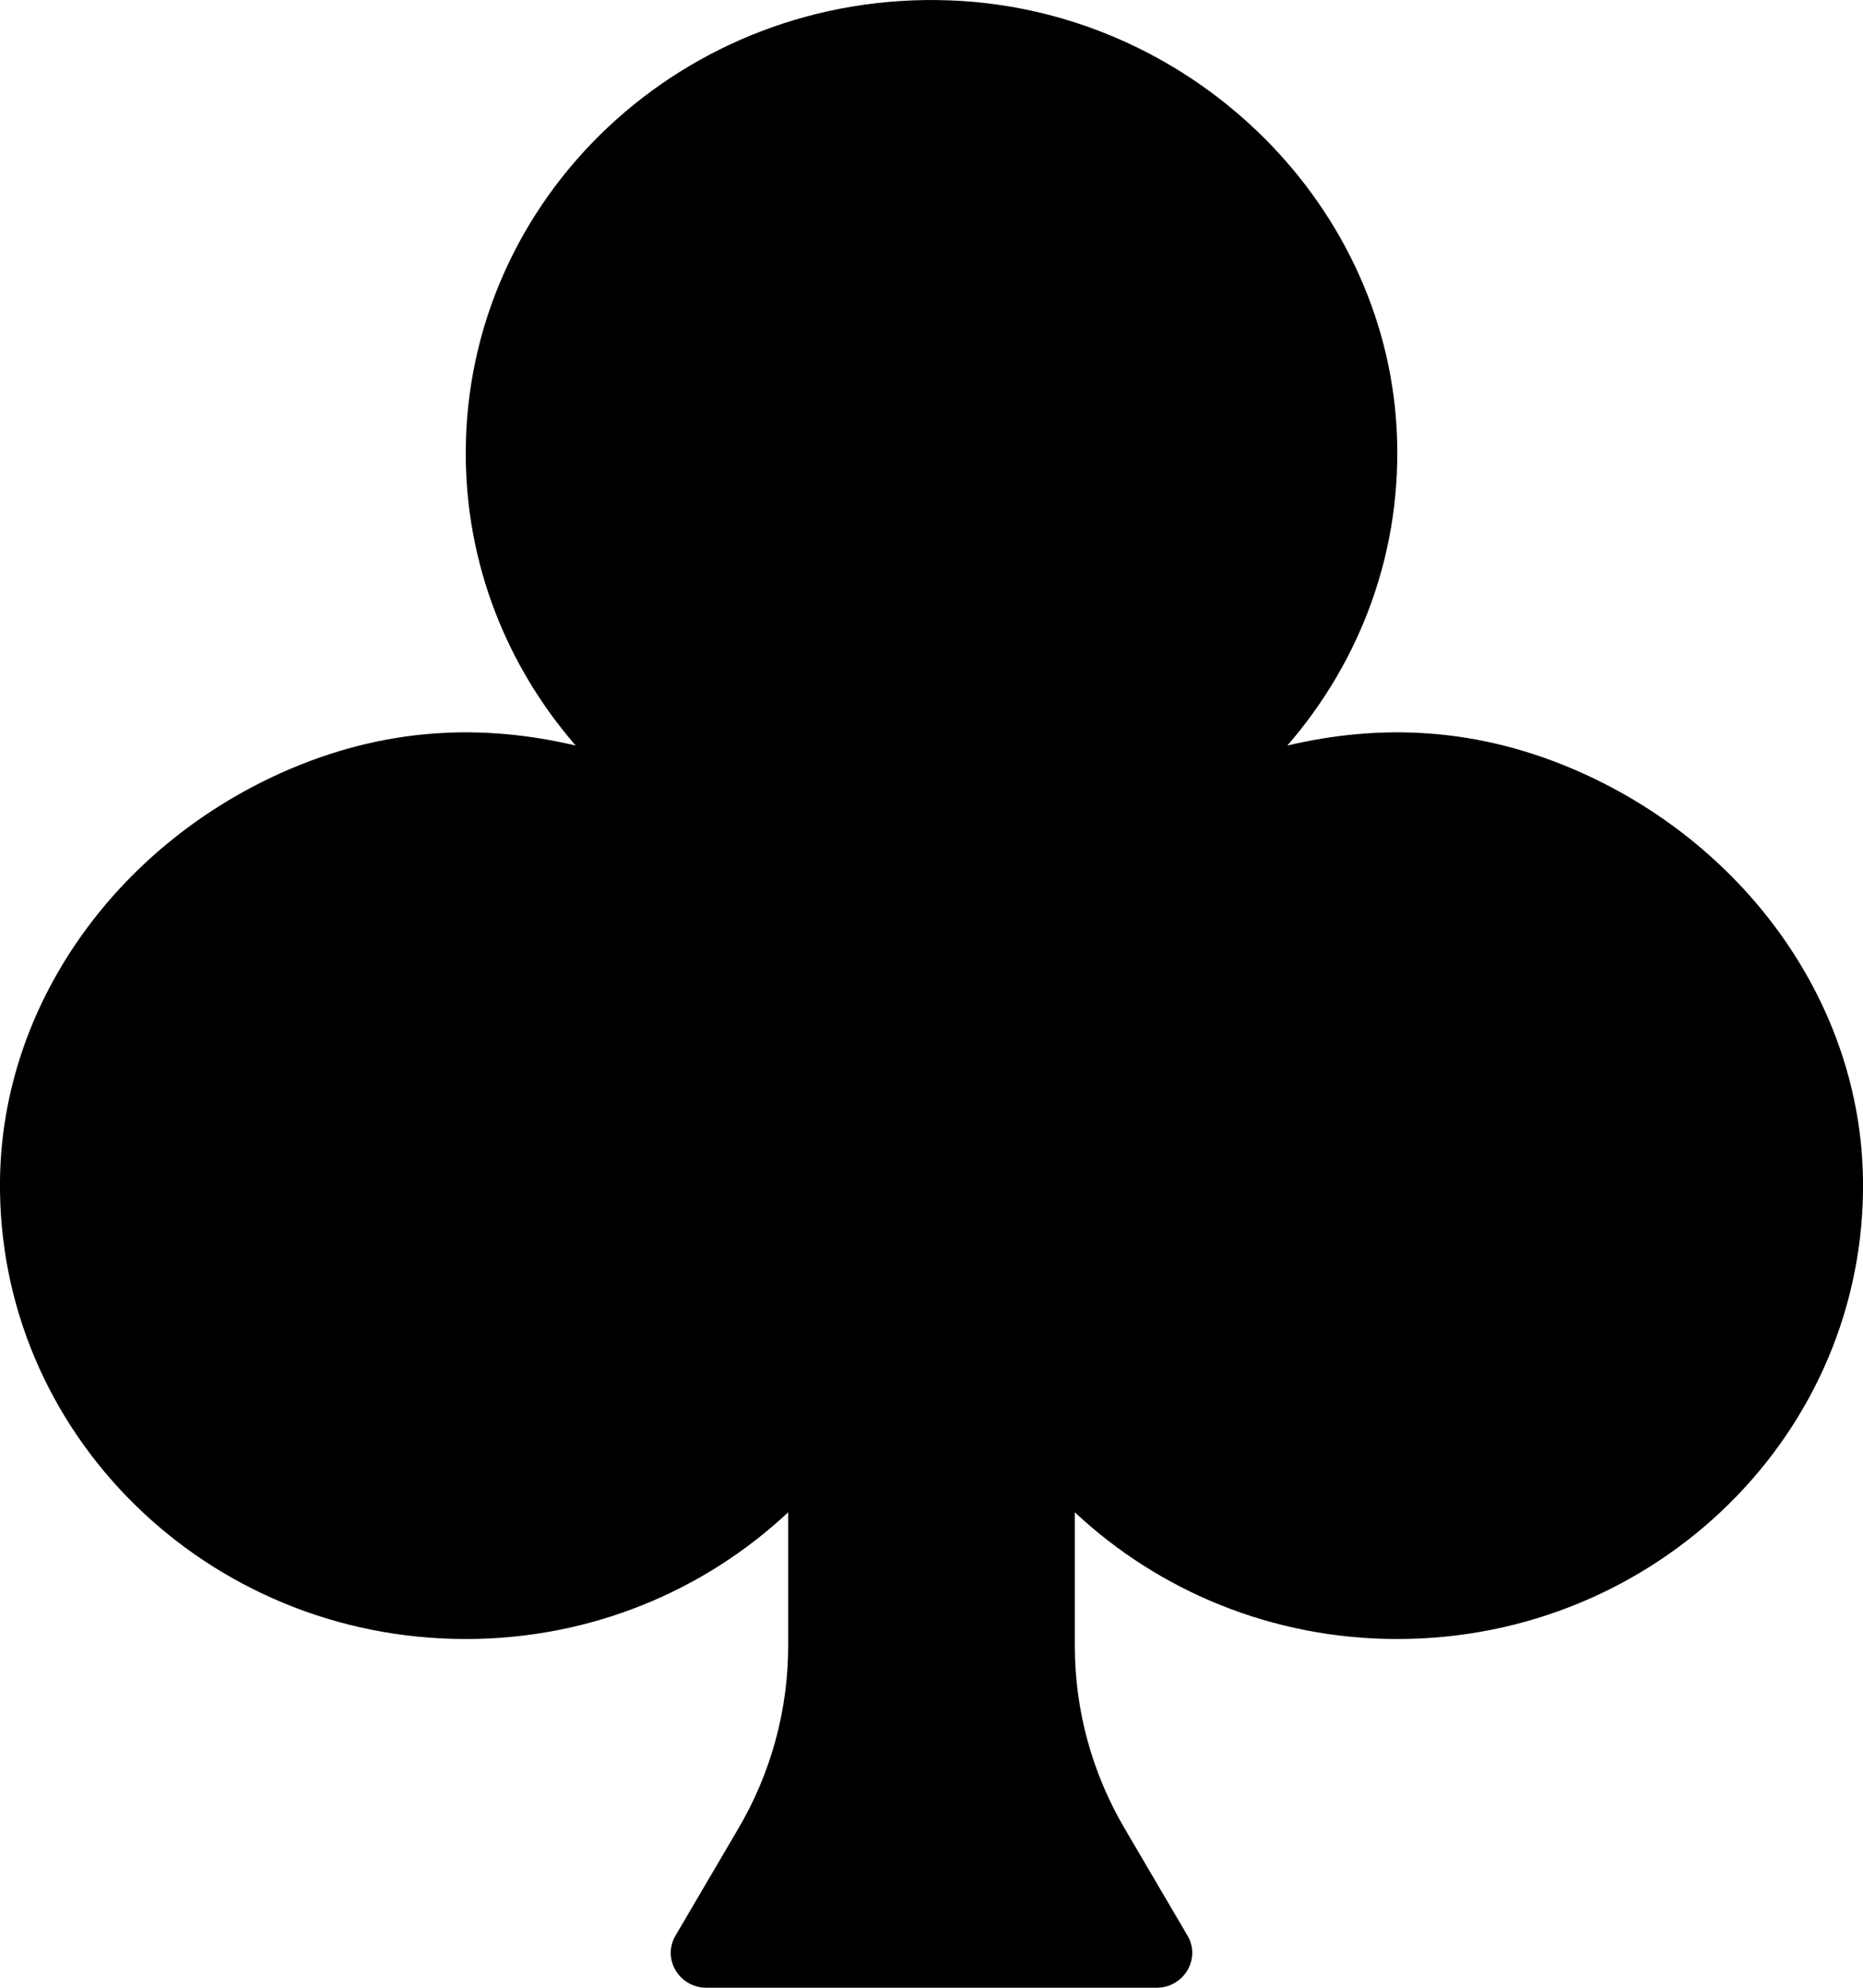 <svg width="15" height="16" viewBox="0 0 15 16" fill="none" xmlns="http://www.w3.org/2000/svg">
<path d="M12.747 6.226C11.891 5.839 11.092 5.83 10.365 6.001C10.957 5.319 11.298 4.424 11.245 3.45C11.143 1.594 9.556 0.074 7.647 0.003C5.509 -0.077 3.75 1.586 3.75 3.649C3.75 4.546 4.084 5.366 4.635 6.001C3.908 5.83 3.109 5.839 2.253 6.226C0.936 6.822 0.019 8.082 0 9.496C-0.026 11.533 1.662 13.193 3.75 13.193C4.759 13.193 5.672 12.804 6.346 12.173V13.248C6.346 13.764 6.208 14.271 5.945 14.718L5.439 15.58C5.329 15.767 5.468 16 5.689 16H9.311C9.532 16 9.671 15.767 9.561 15.58L9.055 14.718C8.792 14.271 8.654 13.764 8.654 13.248V12.173C9.328 12.804 10.242 13.193 11.25 13.193C13.338 13.193 15.027 11.533 15 9.496C14.981 8.082 14.064 6.822 12.747 6.226Z" fill="black"/>
</svg>
